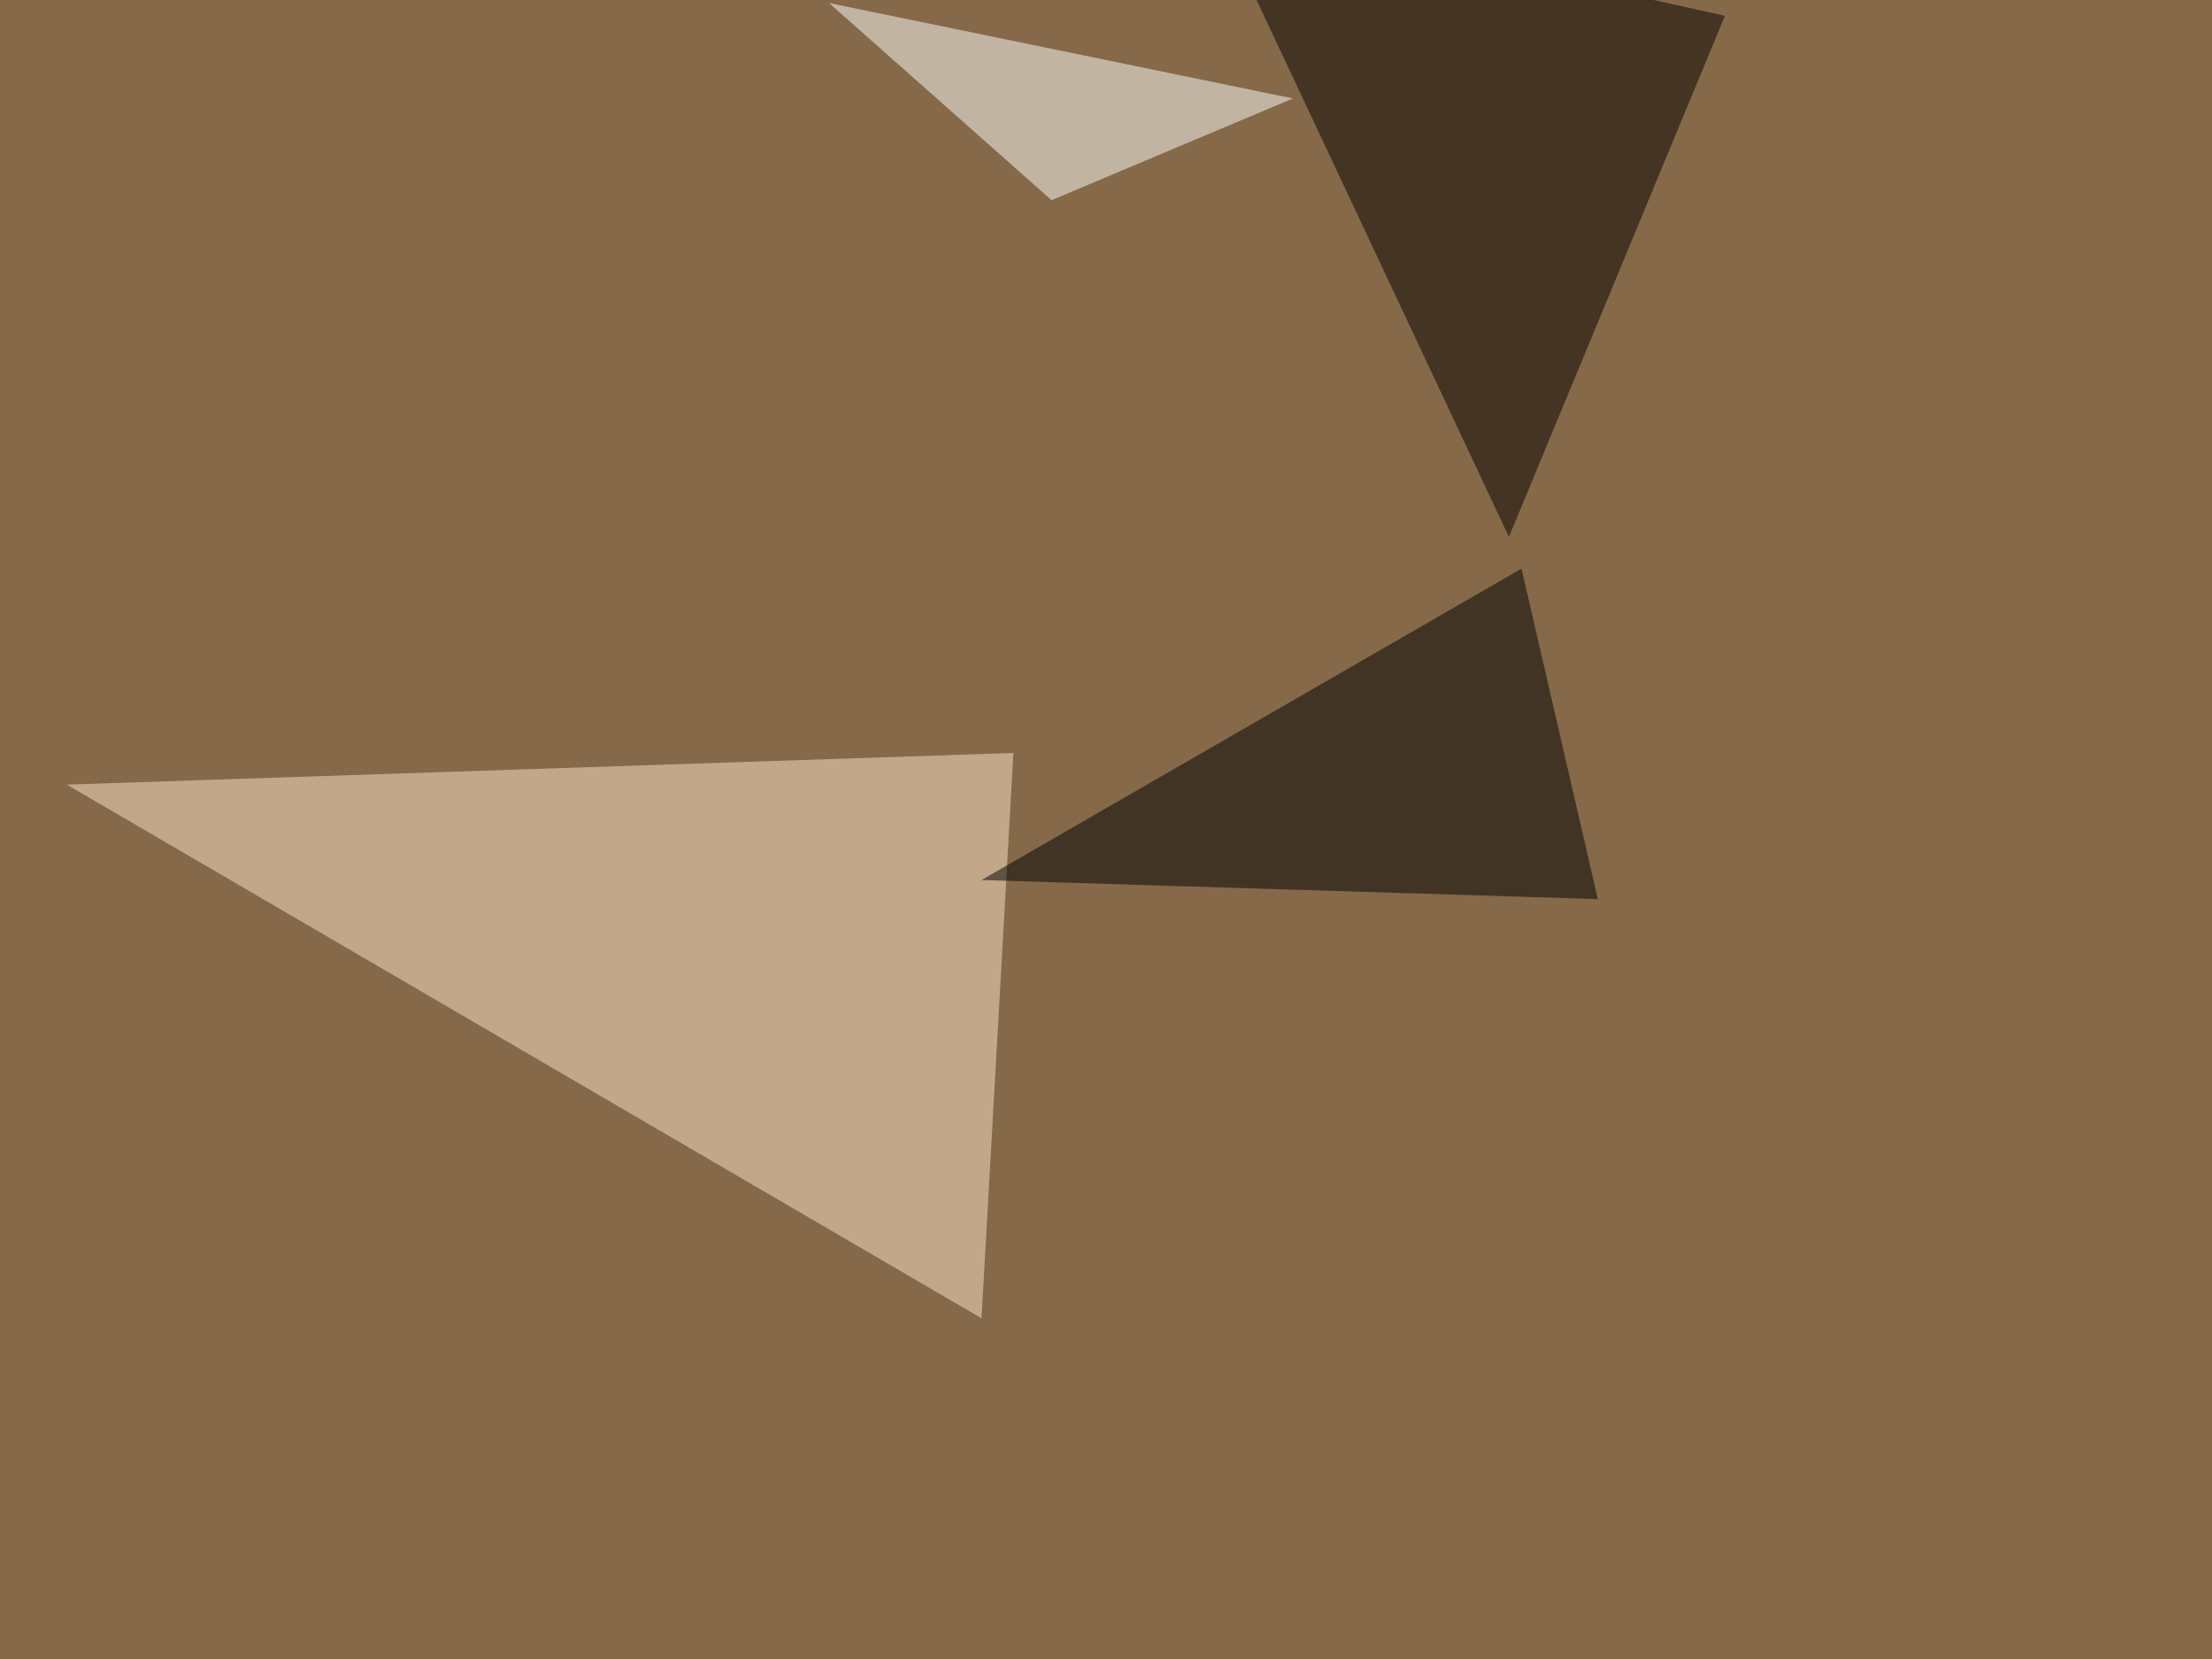 <svg xmlns="http://www.w3.org/2000/svg" width="1020" height="765" ><filter id="a"><feGaussianBlur stdDeviation="55"/></filter><rect width="100%" height="100%" fill="#856949"/><g filter="url(#a)"><g fill-opacity=".5"><path fill="#ffe7c9" d="M30.8 361.8l436.5-14.6-14.7 260.7z"/><path d="M452.6 405.8l249-143.6 35.2 152.4z"/><path fill="#040000" d="M558.1-45.4l137.7 293L795.4 7.3z"/><path fill="#fffffe" d="M484.9 92.3l111.3-46.9-213.9-44z"/></g></g></svg>